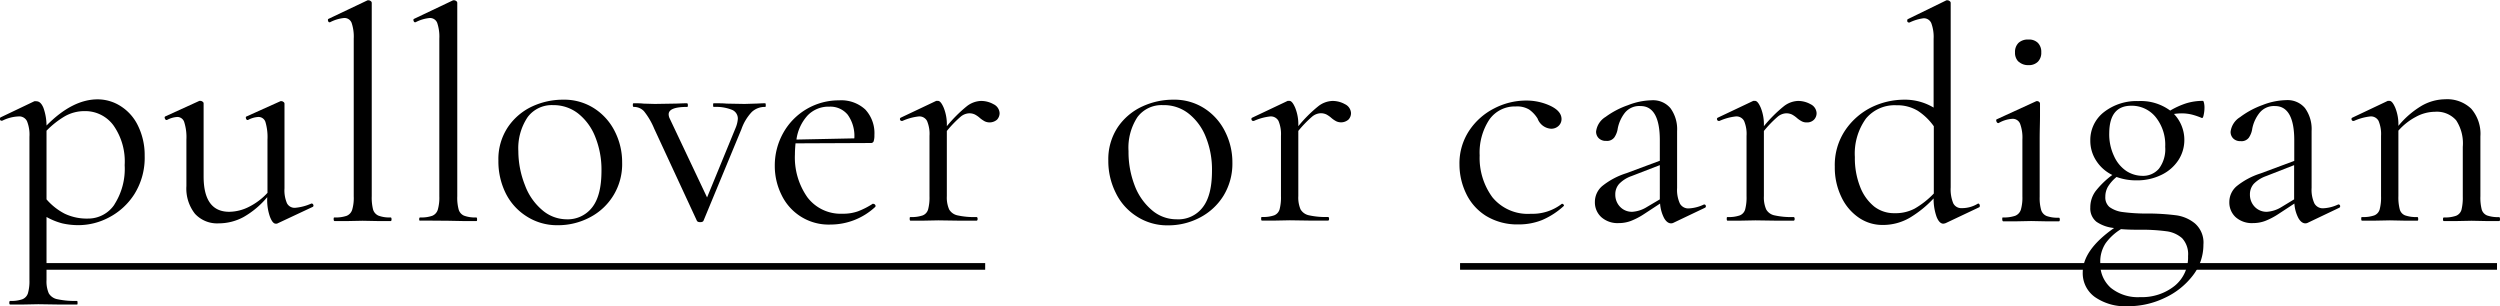 <svg xmlns="http://www.w3.org/2000/svg" viewBox="0 0 376.2 46.08"><defs><style>.cls-1{stroke:#000;stroke-miterlimit:10;}</style></defs><g id="レイヤー_2" data-name="レイヤー 2"><g id="レイヤー_1-2" data-name="レイヤー 1"><path d="M18.2,16a7.11,7.11,0,0,1,2.57,2.93,10,10,0,0,1,1,4.5,10.31,10.31,0,0,1-1.56,5.8,10,10,0,0,1-3.83,3.5,9.84,9.84,0,0,1-4.47,1.15,11,11,0,0,1-2.55-.27A9.92,9.92,0,0,1,7,32.65v9.49a4.48,4.48,0,0,0,.34,2,1.92,1.92,0,0,0,1.31.89,12.43,12.43,0,0,0,2.93.25c.06,0,.09.1.09.28s0,.27-.09.27c-1,0-1.86,0-2.48,0l-3.34-.05-2.52.05c-.43,0-1,0-1.7,0-.09,0-.14-.09-.14-.27s.05-.28.14-.28a4.93,4.93,0,0,0,1.83-.25,1.44,1.44,0,0,0,.83-.89,6.58,6.58,0,0,0,.23-2V20.59a5.4,5.4,0,0,0-.37-2.36,1.3,1.3,0,0,0-1.28-.71,6,6,0,0,0-2.43.64l-.09,0C.15,18.2.07,18.13,0,18s0-.26.07-.33l5.09-2.43a.82.82,0,0,1,.32,0c.43,0,.78.32,1.06,1A8.07,8.07,0,0,1,7,18.89q3.89-3.94,7.7-3.94A6.44,6.44,0,0,1,18.2,16Zm-1,14.79a9.91,9.91,0,0,0,1.56-5.94,9.41,9.41,0,0,0-1.7-6,5.27,5.27,0,0,0-4.31-2.13,6,6,0,0,0-3,.78A13.2,13.2,0,0,0,7,19.67V30a9.23,9.23,0,0,0,2.72,2.15,7.71,7.71,0,0,0,3.51.74A4.75,4.75,0,0,0,17.24,30.75Z"/><path d="M46.9,30.63a.25.25,0,0,1,.25.21.22.22,0,0,1-.11.3l-5.37,2.52-.18,0q-.47,0-.87-1.05a7.56,7.56,0,0,1-.41-2.75v-.19a13,13,0,0,1-3.58,3,7.84,7.84,0,0,1-3.72.94,4.52,4.52,0,0,1-3.57-1.44A6.12,6.12,0,0,1,28.05,28V21a7.46,7.46,0,0,0-.32-2.6,1.09,1.09,0,0,0-1.05-.8,3.72,3.72,0,0,0-1.56.46h-.05c-.12,0-.21-.08-.27-.25s0-.27.09-.3L30,15.18l.18,0a.53.53,0,0,1,.3.12.3.3,0,0,1,.16.25v11c0,3.54,1.29,5.32,3.85,5.32a6.69,6.69,0,0,0,3-.76,9.6,9.6,0,0,0,2.76-2.09V21a8,8,0,0,0-.3-2.62,1.09,1.09,0,0,0-1.08-.78,3.72,3.72,0,0,0-1.56.46h-.05c-.12,0-.2-.08-.25-.25s0-.27.12-.3l5.09-2.29.13,0a.5.5,0,0,1,.3.12.3.3,0,0,1,.16.25V28.34a4.92,4.92,0,0,0,.37,2.24,1.29,1.29,0,0,0,1.24.69,7.59,7.59,0,0,0,2.43-.64Z"/><path d="M50.21,33c0-.18,0-.28.13-.28a5,5,0,0,0,1.84-.25,1.45,1.45,0,0,0,.82-.92,6.23,6.23,0,0,0,.23-2V5.82a6.48,6.48,0,0,0-.32-2.38,1.14,1.14,0,0,0-1.14-.73,5.77,5.77,0,0,0-2.11.64h-.1c-.09,0-.16-.08-.2-.23s0-.25.07-.28L55.3.05a.48.48,0,0,1,.22,0,.54.54,0,0,1,.26.11.34.34,0,0,1,.16.26V29.53a7.26,7.26,0,0,0,.2,2,1.46,1.46,0,0,0,.81.92,4.66,4.66,0,0,0,1.83.27c.09,0,.14.1.14.28s-.05.27-.14.27c-.67,0-1.22,0-1.65,0l-2.57-.05-2.47.05c-.43,0-1,0-1.75,0C50.25,33.24,50.21,33.15,50.21,33Z"/><path d="M63.08,33c0-.18.05-.28.14-.28a4.93,4.93,0,0,0,1.83-.25,1.44,1.44,0,0,0,.83-.92,6.53,6.53,0,0,0,.23-2V5.82a6.48,6.48,0,0,0-.32-2.38,1.16,1.16,0,0,0-1.15-.73,5.83,5.83,0,0,0-2.11.64h-.09c-.09,0-.16-.08-.21-.23s0-.25.07-.28L68.17.05a.52.52,0,0,1,.23,0,.51.51,0,0,1,.25.11.32.32,0,0,1,.16.26V29.53a6.8,6.8,0,0,0,.21,2,1.44,1.44,0,0,0,.8.92,4.72,4.72,0,0,0,1.84.27c.09,0,.13.1.13.28s0,.27-.13.27c-.68,0-1.23,0-1.65,0l-2.57-.05L65,33.2c-.43,0-1,0-1.74,0C63.13,33.24,63.08,33.15,63.08,33Z"/><path d="M79.2,32.53A8.66,8.66,0,0,1,76.06,29,10.77,10.77,0,0,1,75,24.17a8.64,8.64,0,0,1,1.45-5.07A9,9,0,0,1,80.12,16a11,11,0,0,1,4.61-1,8.34,8.34,0,0,1,4.72,1.33,8.76,8.76,0,0,1,3.1,3.51,10.19,10.19,0,0,1,1.07,4.6,9,9,0,0,1-4.88,8.28,10.21,10.21,0,0,1-4.84,1.17A8.46,8.46,0,0,1,79.2,32.53Zm9.93-1.35c.92-1.19,1.38-3,1.38-5.5a13.19,13.19,0,0,0-.94-5.09A8.37,8.37,0,0,0,87,17.08a6,6,0,0,0-3.76-1.26,4.53,4.53,0,0,0-3.83,1.79A8.38,8.38,0,0,0,78,22.74,14,14,0,0,0,79,27.88a8.91,8.91,0,0,0,2.57,3.71A5.64,5.64,0,0,0,85.23,33,4.65,4.65,0,0,0,89.13,31.18Z"/><path d="M115.23,15.82c0,.18,0,.27-.1.27a2.84,2.84,0,0,0-2,.76,7.23,7.23,0,0,0-1.56,2.59L105.87,33.2c-.06.15-.23.23-.5.23s-.45-.08-.51-.23L98.44,19.35a10.74,10.74,0,0,0-1.53-2.61,2.05,2.05,0,0,0-1.54-.65c-.09,0-.14-.09-.14-.27s0-.28.14-.28c.61,0,1.09,0,1.42.05l1.75.05,3-.05c.45,0,1.07-.05,1.83-.05.09,0,.14.1.14.28s0,.27-.14.27c-1.83,0-2.75.37-2.75,1.11a1.54,1.54,0,0,0,.18.68l5.6,11.83,4.31-10.5a4.32,4.32,0,0,0,.32-1.33,1.42,1.42,0,0,0-.87-1.35,6.49,6.49,0,0,0-2.75-.44c-.07,0-.1-.09-.1-.27s0-.28.1-.28c.82,0,1.45,0,1.88.05l2.75.05,1.65-.05c.3,0,.79-.05,1.46-.05C115.2,15.54,115.23,15.64,115.23,15.82Z"/><path d="M131.45,30.68a.31.31,0,0,1,.25.16.23.23,0,0,1,0,.3A9.88,9.88,0,0,1,125,33.79a7.85,7.85,0,0,1-7.41-4.49,9.76,9.76,0,0,1-1-4.31,10,10,0,0,1,1.28-5,9.56,9.56,0,0,1,8.39-4.89,5.33,5.33,0,0,1,3.95,1.38,5.22,5.22,0,0,1,1.37,3.85,2.84,2.84,0,0,1-.11.92.4.4,0,0,1-.39.27l-11.37.05q-.09,1-.09,1.65a10.41,10.41,0,0,0,1.87,6.46,6.27,6.27,0,0,0,5.28,2.48,6.65,6.65,0,0,0,2.36-.37,11.75,11.75,0,0,0,2.22-1.14Zm-9.91-13.32A6.7,6.7,0,0,0,119.85,21l8.71-.18a5.47,5.47,0,0,0-1-3.56,3.38,3.38,0,0,0-2.75-1.21A4.36,4.36,0,0,0,121.54,17.36Z"/><path d="M149.5,15.68a1.58,1.58,0,0,1,.92,1.33,1.45,1.45,0,0,1-.39,1,1.72,1.72,0,0,1-1.84.25,4.43,4.43,0,0,1-.71-.48,3.75,3.75,0,0,0-.78-.55,1.93,1.93,0,0,0-.87-.18,2.14,2.14,0,0,0-1.26.5,17,17,0,0,0-2.09,2.16v9.81a4.46,4.46,0,0,0,.35,2,1.91,1.91,0,0,0,1.26.89,11.57,11.57,0,0,0,2.84.25c.12,0,.18.1.18.28s-.06.27-.18.27c-1,0-1.76,0-2.34,0l-3.39-.05-2.52.05c-.4,0-1,0-1.65,0-.1,0-.14-.09-.14-.27s0-.28.14-.28a5,5,0,0,0,1.83-.25,1.37,1.37,0,0,0,.8-.89,7.06,7.06,0,0,0,.21-2V20.45a5,5,0,0,0-.37-2.25,1.3,1.3,0,0,0-1.24-.68,8.17,8.17,0,0,0-2.47.68h-.09a.25.25,0,0,1-.26-.2.23.23,0,0,1,.12-.3l5.32-2.52.27,0c.28,0,.57.35.87,1.06a6.72,6.72,0,0,1,.46,2.7v.05a20.87,20.87,0,0,1,3-3,3.67,3.67,0,0,1,2.11-.8A3.77,3.77,0,0,1,149.5,15.68Z"/><path d="M171,32.53A8.59,8.59,0,0,1,167.89,29a10.65,10.65,0,0,1-1.11-4.83,8.71,8.71,0,0,1,1.45-5.07A9,9,0,0,1,171.94,16a11,11,0,0,1,4.61-1,8.34,8.34,0,0,1,4.72,1.33,8.76,8.76,0,0,1,3.1,3.51,10.2,10.2,0,0,1,1.08,4.6,9.26,9.26,0,0,1-1.33,5,9.12,9.12,0,0,1-3.56,3.3,10.2,10.2,0,0,1-4.83,1.17A8.44,8.44,0,0,1,171,32.53ZM181,31.18c.92-1.19,1.38-3,1.38-5.5a13,13,0,0,0-.94-5.09,8.37,8.37,0,0,0-2.59-3.51A6,6,0,0,0,175,15.82a4.53,4.53,0,0,0-3.83,1.79,8.38,8.38,0,0,0-1.35,5.13,14,14,0,0,0,.91,5.14,9,9,0,0,0,2.57,3.71A5.65,5.65,0,0,0,177.06,33,4.61,4.61,0,0,0,181,31.18Z"/><path d="M202.39,15.68A1.57,1.57,0,0,1,203.3,17a1.4,1.4,0,0,1-.39,1,1.7,1.7,0,0,1-1.83.25,4,4,0,0,1-.71-.48,4,4,0,0,0-.78-.55,2,2,0,0,0-.87-.18,2.14,2.14,0,0,0-1.26.5,17,17,0,0,0-2.09,2.16v9.81a4.48,4.48,0,0,0,.34,2,1.91,1.91,0,0,0,1.27.89,11.52,11.52,0,0,0,2.84.25c.12,0,.18.1.18.28s-.06.27-.18.27c-1,0-1.76,0-2.34,0l-3.39-.05-2.53.05c-.39,0-.94,0-1.65,0-.09,0-.13-.09-.13-.27s0-.28.13-.28a5,5,0,0,0,1.84-.25,1.39,1.39,0,0,0,.8-.89,7.06,7.06,0,0,0,.21-2V20.45a5.14,5.14,0,0,0-.37-2.25,1.31,1.31,0,0,0-1.24-.68,8.17,8.17,0,0,0-2.47.68h-.1a.25.25,0,0,1-.25-.2.22.22,0,0,1,.12-.3l5.32-2.52.27,0c.28,0,.57.35.87,1.06a6.72,6.72,0,0,1,.46,2.7v.05a20.36,20.36,0,0,1,3-3,3.65,3.65,0,0,1,2.11-.8A3.8,3.8,0,0,1,202.39,15.68Z"/><path d="M223.62,32.49a8,8,0,0,1-3-3.37,10.09,10.09,0,0,1-1-4.36,8.92,8.92,0,0,1,1.47-5.11,9.91,9.91,0,0,1,3.78-3.35,10.45,10.45,0,0,1,4.75-1.17,8.52,8.52,0,0,1,3.69.8c1.12.54,1.67,1.2,1.67,2a1.4,1.4,0,0,1-.43,1,1.58,1.58,0,0,1-1.17.44,2.31,2.31,0,0,1-2-1.52,4.61,4.61,0,0,0-1.28-1.37,3.52,3.52,0,0,0-2-.46,4.68,4.68,0,0,0-4,2,9,9,0,0,0-1.44,5.35,10,10,0,0,0,1.92,6.32,6.88,6.88,0,0,0,5.78,2.48,7.2,7.2,0,0,0,4.68-1.51h0a.33.33,0,0,1,.25.13c.07.1.08.17,0,.23a11.43,11.43,0,0,1-3.23,2.09,9.4,9.4,0,0,1-3.56.66A9,9,0,0,1,223.62,32.49Z"/><path d="M256.46,30.77a.23.23,0,0,1,.23.2.24.24,0,0,1-.14.3l-4.72,2.25a.81.81,0,0,1-.37.09c-.39,0-.75-.27-1.05-.8a5.62,5.62,0,0,1-.6-2.18l-2.38,1.56a10.67,10.67,0,0,1-2,1.05,5.12,5.12,0,0,1-1.83.33,3.67,3.67,0,0,1-2.64-.9A3,3,0,0,1,240,30.4,3.13,3.13,0,0,1,241.1,28a11.07,11.07,0,0,1,3.62-1.93l5.05-1.88V21.09c0-3.42-1-5.13-2.89-5.13a2.79,2.79,0,0,0-2.36,1,5.55,5.55,0,0,0-1.08,2.36,3.18,3.18,0,0,1-.51,1.35,1.36,1.36,0,0,1-1.23.53,1.5,1.5,0,0,1-1.13-.41,1.38,1.38,0,0,1-.39-1,3,3,0,0,1,1.43-2.2A12.68,12.68,0,0,1,245,15.82a10.21,10.21,0,0,1,3.53-.73,3.42,3.42,0,0,1,2.84,1.19,5.36,5.36,0,0,1,1,3.44v8.57a4.92,4.92,0,0,0,.42,2.34,1.44,1.44,0,0,0,1.37.73,5.94,5.94,0,0,0,2.25-.59ZM249.77,30V24.85L245.5,26.5a4.76,4.76,0,0,0-1.85,1.17,2.33,2.33,0,0,0-.58,1.59,2.61,2.61,0,0,0,.71,1.85,2.44,2.44,0,0,0,1.86.76,4.72,4.72,0,0,0,2.2-.73Z"/><path d="M272.45,15.68a1.57,1.57,0,0,1,.91,1.33,1.4,1.4,0,0,1-.39,1,1.44,1.44,0,0,1-1.12.41,1.46,1.46,0,0,1-.71-.16,4,4,0,0,1-.71-.48,4,4,0,0,0-.78-.55,2,2,0,0,0-.87-.18,2.14,2.14,0,0,0-1.26.5,17,17,0,0,0-2.09,2.16v9.81a4.46,4.46,0,0,0,.35,2,1.86,1.86,0,0,0,1.26.89,11.52,11.52,0,0,0,2.84.25c.12,0,.18.1.18.28s-.06.27-.18.27c-1,0-1.76,0-2.34,0l-3.39-.05-2.53.05c-.39,0-.94,0-1.65,0-.09,0-.13-.09-.13-.27s0-.28.13-.28a5,5,0,0,0,1.84-.25,1.37,1.37,0,0,0,.8-.89,7.06,7.06,0,0,0,.21-2V20.45a5,5,0,0,0-.37-2.25,1.3,1.3,0,0,0-1.24-.68,8.17,8.17,0,0,0-2.47.68h-.1a.25.25,0,0,1-.25-.2.22.22,0,0,1,.12-.3l5.32-2.52.27,0c.28,0,.57.35.87,1.06a6.72,6.72,0,0,1,.46,2.7v.05a20.36,20.36,0,0,1,3-3,3.67,3.67,0,0,1,2.11-.8A3.8,3.8,0,0,1,272.45,15.68Z"/><path d="M297.66,30.63c.12,0,.21.08.25.23s0,.26-.06.32l-5.05,2.39a1.42,1.42,0,0,1-.37.09c-.39,0-.73-.34-1-1a8,8,0,0,1-.46-2.8,16.5,16.5,0,0,1-3.56,2.89,8,8,0,0,1-4.15,1.1,6.23,6.23,0,0,1-3.55-1.1,7.73,7.73,0,0,1-2.61-3.09,10.17,10.17,0,0,1-1-4.57,9.37,9.37,0,0,1,1.61-5.55,10.26,10.26,0,0,1,4-3.44A11.29,11.29,0,0,1,286.57,15a8.39,8.39,0,0,1,4.4,1.19V5.87a6,6,0,0,0-.35-2.39,1.21,1.21,0,0,0-1.17-.73,6.92,6.92,0,0,0-2.11.64h-.09a.26.26,0,0,1-.25-.2c0-.14,0-.24.07-.3L292.89.05a.52.52,0,0,1,.23,0,.51.51,0,0,1,.25.11.33.33,0,0,1,.17.26V28.2a5.51,5.51,0,0,0,.38,2.38,1.34,1.34,0,0,0,1.27.74,4.56,4.56,0,0,0,2.38-.64Zm-9.54.76A12.88,12.88,0,0,0,291,29.12V19a8.91,8.91,0,0,0-2.43-2.34,6,6,0,0,0-3.21-.82,5.6,5.6,0,0,0-4.57,2,9,9,0,0,0-1.67,5.8,11.73,11.73,0,0,0,.78,4.44,7.06,7.06,0,0,0,2.13,3,4.85,4.85,0,0,0,3.05,1A6.17,6.17,0,0,0,288.12,31.39Z"/><path d="M301.3,33c0-.18,0-.28.09-.28a5.18,5.18,0,0,0,1.86-.25,1.47,1.47,0,0,0,.85-.92,6.53,6.53,0,0,0,.23-2V21a6,6,0,0,0-.35-2.39,1.19,1.19,0,0,0-1.17-.73,4.67,4.67,0,0,0-2.06.64h-.05c-.12,0-.21-.08-.27-.23s-.05-.26,0-.32l6-2.75.19,0a.42.42,0,0,1,.23.12.31.31,0,0,1,.13.25c0,.21,0,.82,0,1.83s-.05,2.2-.05,3.58v8.62a6.58,6.58,0,0,0,.23,2,1.44,1.44,0,0,0,.83.89,4.93,4.93,0,0,0,1.83.25c.09,0,.14.1.14.28s-.05.27-.14.27c-.7,0-1.27,0-1.7,0l-2.47-.05-2.48.05c-.43,0-1,0-1.74,0Q301.3,33.24,301.3,33Zm2.45-23.71a1.87,1.87,0,0,1-.53-1.42,1.89,1.89,0,0,1,.53-1.42,2.05,2.05,0,0,1,1.49-.5,1.89,1.89,0,0,1,1.42.5,1.91,1.91,0,0,1,.51,1.42,1.9,1.9,0,0,1-.51,1.42,1.9,1.9,0,0,1-1.42.51A2.06,2.06,0,0,1,303.75,9.26Z"/><path d="M327.49,32.4a5.66,5.66,0,0,1,2.79,1.21,3.82,3.82,0,0,1,1.29,3.21A7.52,7.52,0,0,1,330,41.43a11.27,11.27,0,0,1-4.24,3.39,12.68,12.68,0,0,1-5.53,1.26,8,8,0,0,1-5-1.39A4.4,4.4,0,0,1,313.41,41q0-3.39,4.72-6.69a5.6,5.6,0,0,1-2.66-.94,2.56,2.56,0,0,1-.92-2.14,4.09,4.09,0,0,1,.78-2.45,12.94,12.94,0,0,1,2.53-2.45,5.94,5.94,0,0,1-2.43-2.16,5.47,5.47,0,0,1-.88-3,5.31,5.31,0,0,1,2-4.26,8,8,0,0,1,5.25-1.7,7.43,7.43,0,0,1,4.77,1.43A11.92,11.92,0,0,1,329,15.54a8.44,8.44,0,0,1,2.5-.36c.06,0,.11.11.16.32a3,3,0,0,1,.07.69,5.22,5.22,0,0,1-.12,1.1c-.07.36-.17.52-.29.46a10.54,10.54,0,0,0-1.49-.51,6.55,6.55,0,0,0-1.59-.18,8.19,8.19,0,0,0-1.1.09,5.65,5.65,0,0,1,1.56,3.94,5.56,5.56,0,0,1-.89,3,6.31,6.31,0,0,1-2.55,2.22,8.29,8.29,0,0,1-3.76.83,8.52,8.52,0,0,1-3-.51,5.75,5.75,0,0,0-1.3,1.47,3,3,0,0,0-.39,1.51,1.89,1.89,0,0,0,.62,1.54,4.28,4.28,0,0,0,2,.76,27.08,27.08,0,0,0,4,.22A34.74,34.74,0,0,1,327.49,32.4ZM327.26,43a5.51,5.51,0,0,0,2-4.47,3.54,3.54,0,0,0-.89-2.68A4.39,4.39,0,0,0,326,34.8a28.4,28.4,0,0,0-4.08-.23c-.74,0-1.65,0-2.75-.09a7.91,7.91,0,0,0-2.32,2.13,5,5,0,0,0-.8,2.92,4.76,4.76,0,0,0,1.58,3.78,6.46,6.46,0,0,0,4.42,1.4A7.86,7.86,0,0,0,327.26,43Zm-9.86-23a7.65,7.65,0,0,0,.73,3.51A5.29,5.29,0,0,0,320,25.75a4.49,4.49,0,0,0,2.39.71,3.13,3.13,0,0,0,2.49-1.08,4.87,4.87,0,0,0,.94-3.28,6.63,6.63,0,0,0-1.46-4.51,4.64,4.64,0,0,0-3.63-1.68Q317.4,15.91,317.4,20.08Z"/><path d="M351.91,30.77a.23.23,0,0,1,.23.2.25.25,0,0,1-.14.3l-4.72,2.25a.81.81,0,0,1-.37.09c-.39,0-.75-.27-1.05-.8a5.45,5.45,0,0,1-.6-2.18l-2.38,1.56a10.67,10.67,0,0,1-2,1.05,5.12,5.12,0,0,1-1.83.33,3.67,3.67,0,0,1-2.64-.9,3,3,0,0,1-.94-2.27,3.13,3.13,0,0,1,1.1-2.38,11.07,11.07,0,0,1,3.62-1.93l5.05-1.88V21.09c0-3.42-1-5.13-2.89-5.13A2.79,2.79,0,0,0,340,17a5.55,5.55,0,0,0-1.08,2.36,3.18,3.18,0,0,1-.51,1.35,1.36,1.36,0,0,1-1.23.53,1.5,1.5,0,0,1-1.13-.41,1.38,1.38,0,0,1-.39-1,3,3,0,0,1,1.42-2.2,12.9,12.9,0,0,1,3.4-1.83,10.21,10.21,0,0,1,3.53-.73,3.42,3.42,0,0,1,2.84,1.19,5.36,5.36,0,0,1,1,3.44v8.57a4.92,4.92,0,0,0,.42,2.34,1.44,1.44,0,0,0,1.37.73,5.94,5.94,0,0,0,2.25-.59ZM345.22,30V24.85L341,26.5a4.88,4.88,0,0,0-1.86,1.17,2.37,2.37,0,0,0-.57,1.59,2.61,2.61,0,0,0,.71,1.85,2.44,2.44,0,0,0,1.86.76,4.75,4.75,0,0,0,2.2-.73Z"/><path d="M376.2,33c0,.18-.05.27-.14.27-.71,0-1.26,0-1.65,0l-2.48-.05-2.52.05c-.4,0-1,0-1.65,0-.09,0-.14-.09-.14-.27s.05-.28.14-.28a4.93,4.93,0,0,0,1.83-.25,1.38,1.38,0,0,0,.81-.89,7.53,7.53,0,0,0,.2-2V22.1a6.33,6.33,0,0,0-1-4,3.86,3.86,0,0,0-3.19-1.28,6.07,6.07,0,0,0-2.86.76,9.26,9.26,0,0,0-2.64,2.08v9.86a7.06,7.06,0,0,0,.21,2,1.34,1.34,0,0,0,.8.89,5,5,0,0,0,1.83.25c.1,0,.14.1.14.28s0,.27-.14.27c-.7,0-1.25,0-1.65,0l-2.47-.05-2.53.05c-.39,0-.94,0-1.65,0-.09,0-.13-.09-.13-.27s0-.28.13-.28a5,5,0,0,0,1.84-.25,1.37,1.37,0,0,0,.8-.89,7.06,7.06,0,0,0,.21-2V20.45a5.14,5.14,0,0,0-.37-2.25,1.3,1.3,0,0,0-1.24-.68,8.17,8.17,0,0,0-2.47.68h-.1a.25.25,0,0,1-.25-.2.22.22,0,0,1,.12-.3l5.32-2.52.27,0c.28,0,.57.35.87,1.06a6.72,6.72,0,0,1,.46,2.7,13.45,13.45,0,0,1,3.46-3,7.21,7.21,0,0,1,3.56-1,5.22,5.22,0,0,1,3.94,1.42,5.76,5.76,0,0,1,1.38,4.17v9a7.13,7.13,0,0,0,.2,2,1.39,1.39,0,0,0,.8.89,5,5,0,0,0,1.84.25C376.15,32.69,376.2,32.79,376.2,33Z"/><line class="cls-1" x1="6.75" y1="40.09" x2="148.25" y2="40.09"/><line class="cls-1" x1="219.71" y1="40.09" x2="375.75" y2="40.09"/></g></g></svg>